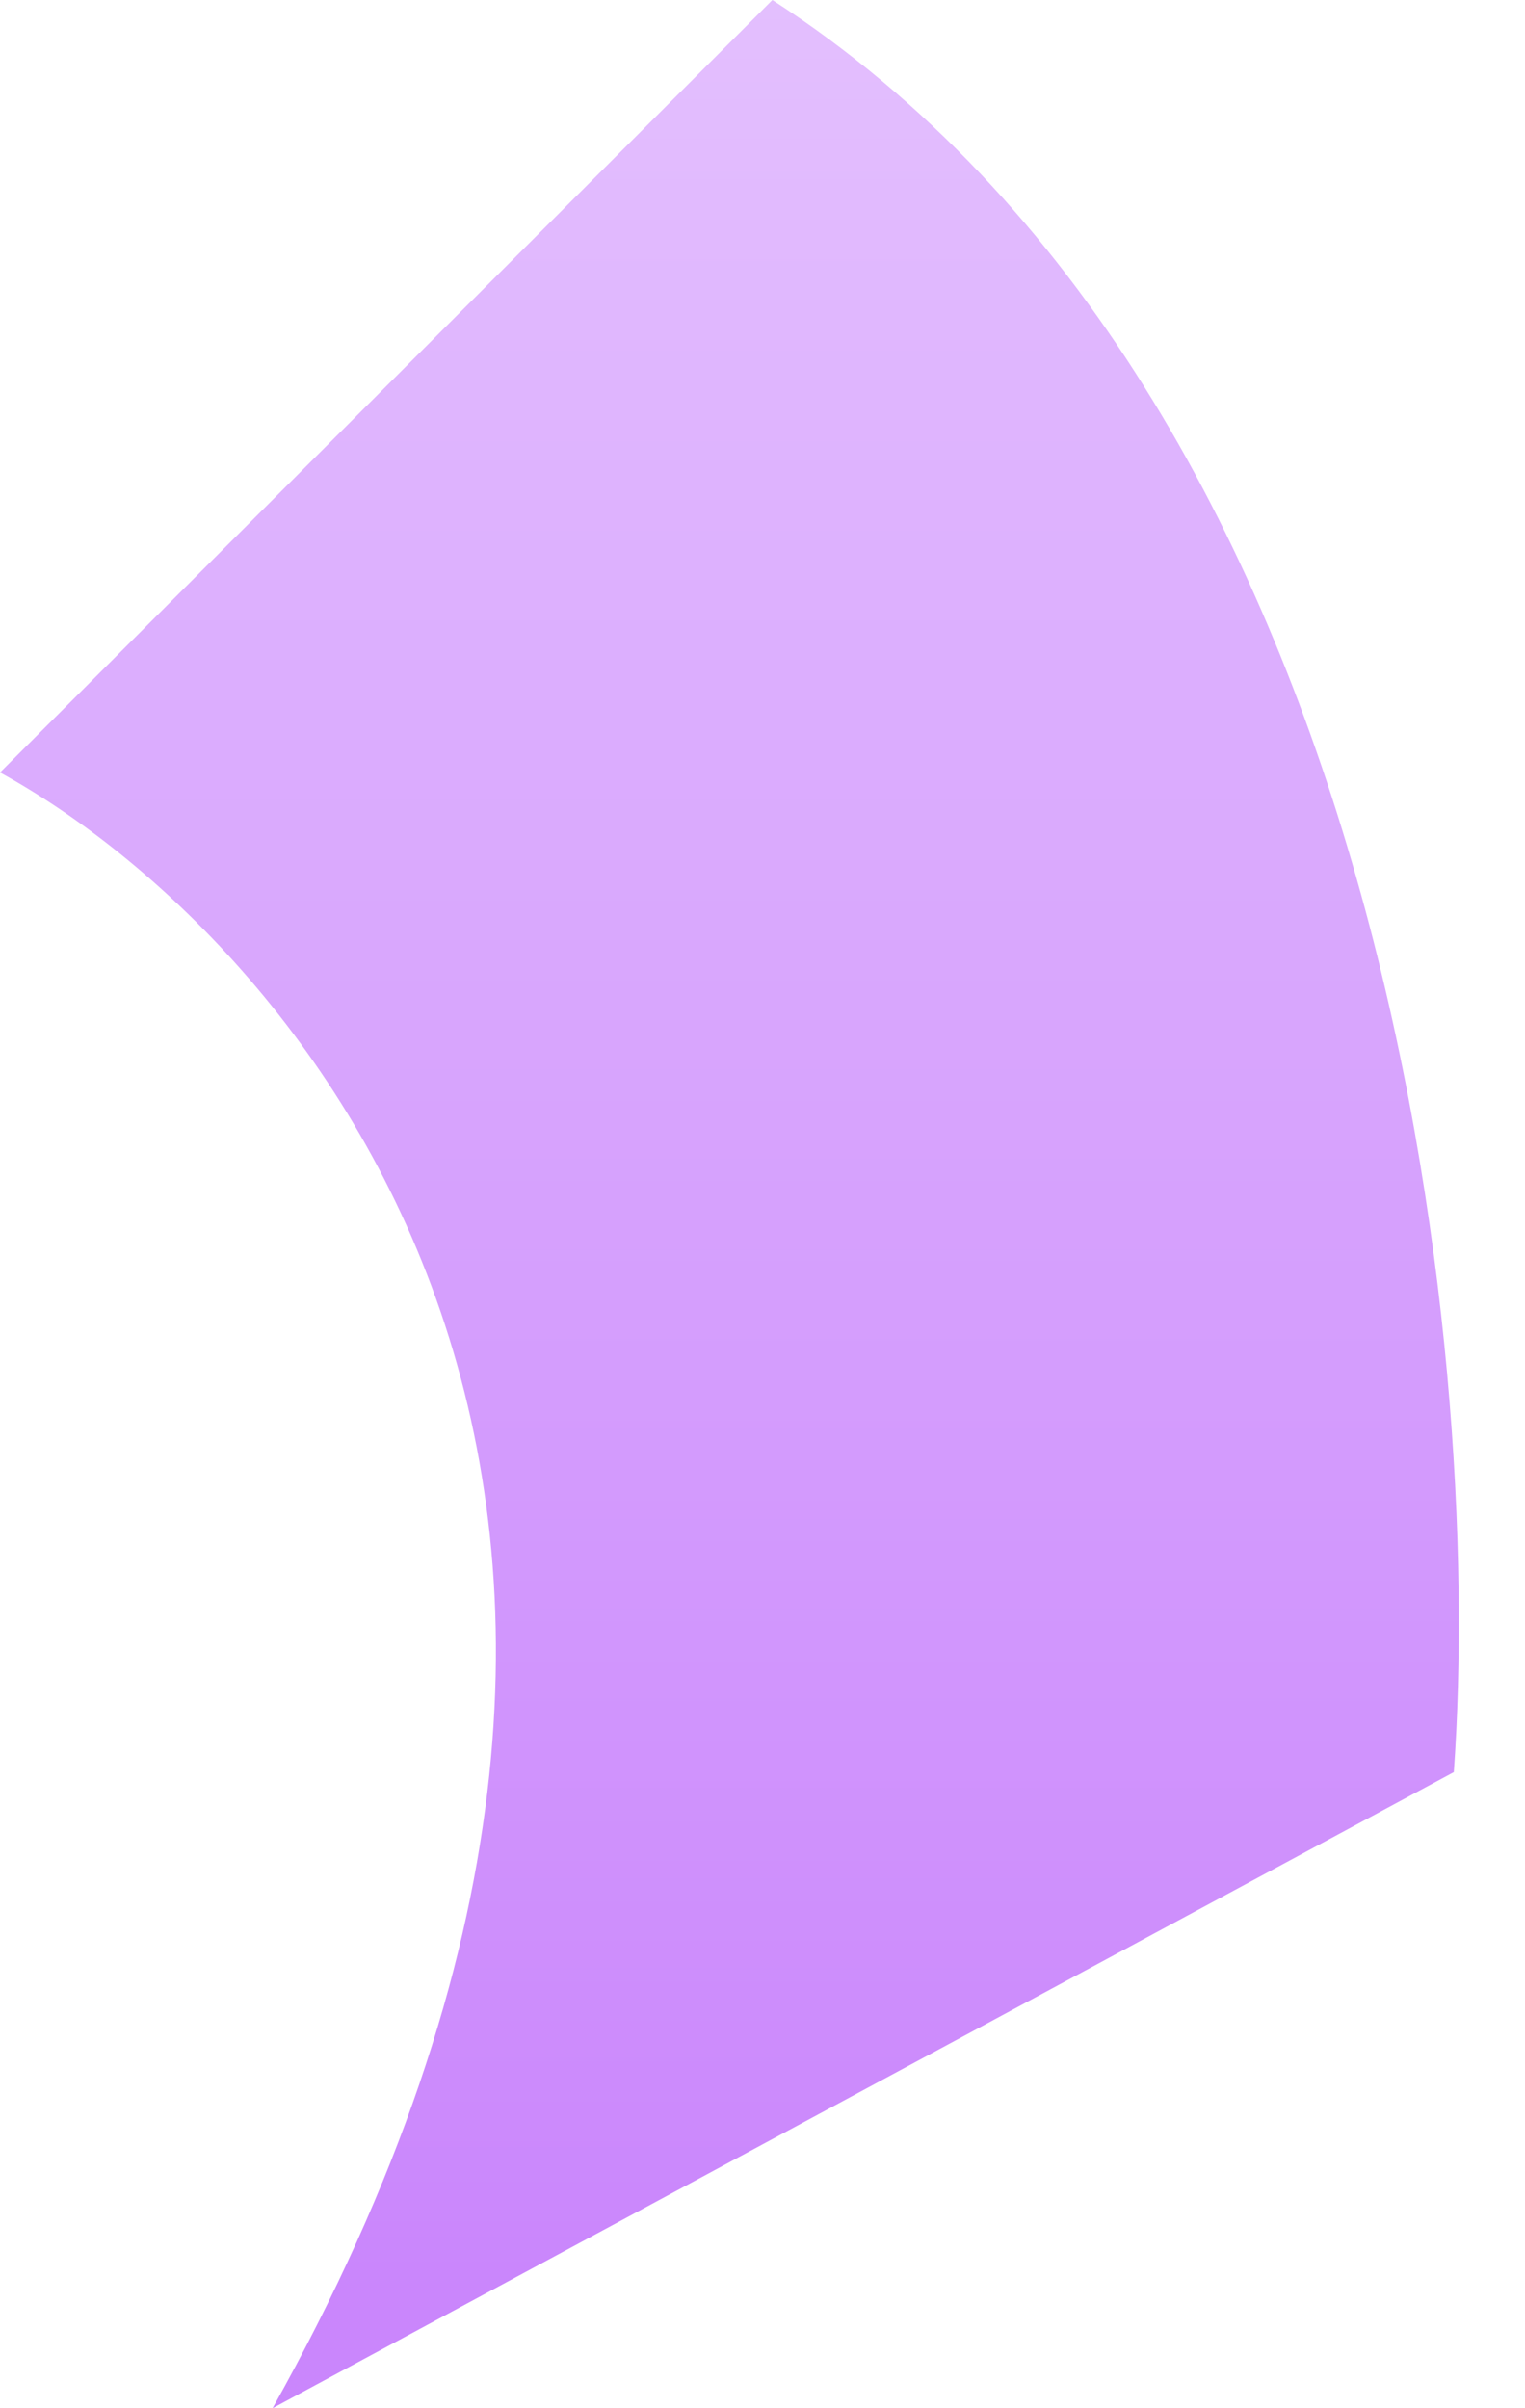 <svg preserveAspectRatio="none" width="100%" height="100%" overflow="visible" style="display: block;" viewBox="0 0 19 30" fill="none" xmlns="http://www.w3.org/2000/svg">
<path id="Vector 5" d="M3.396 30C9.736 18.679 3.774 11.698 0 9.623L9.623 0C17.321 4.981 18.491 16.793 18.113 22.076L3.396 30Z" fill="url(#paint0_linear_1093_124)"/>
<defs>
<linearGradient id="paint0_linear_1093_124" x1="9.088" y1="-8.487" x2="9.088" y2="28.421" gradientUnits="userSpaceOnUse">
<stop stop-color="#EBD0FF"/>
<stop offset="1" stop-color="#CA86FC"/>
</linearGradient>
</defs>
</svg>
